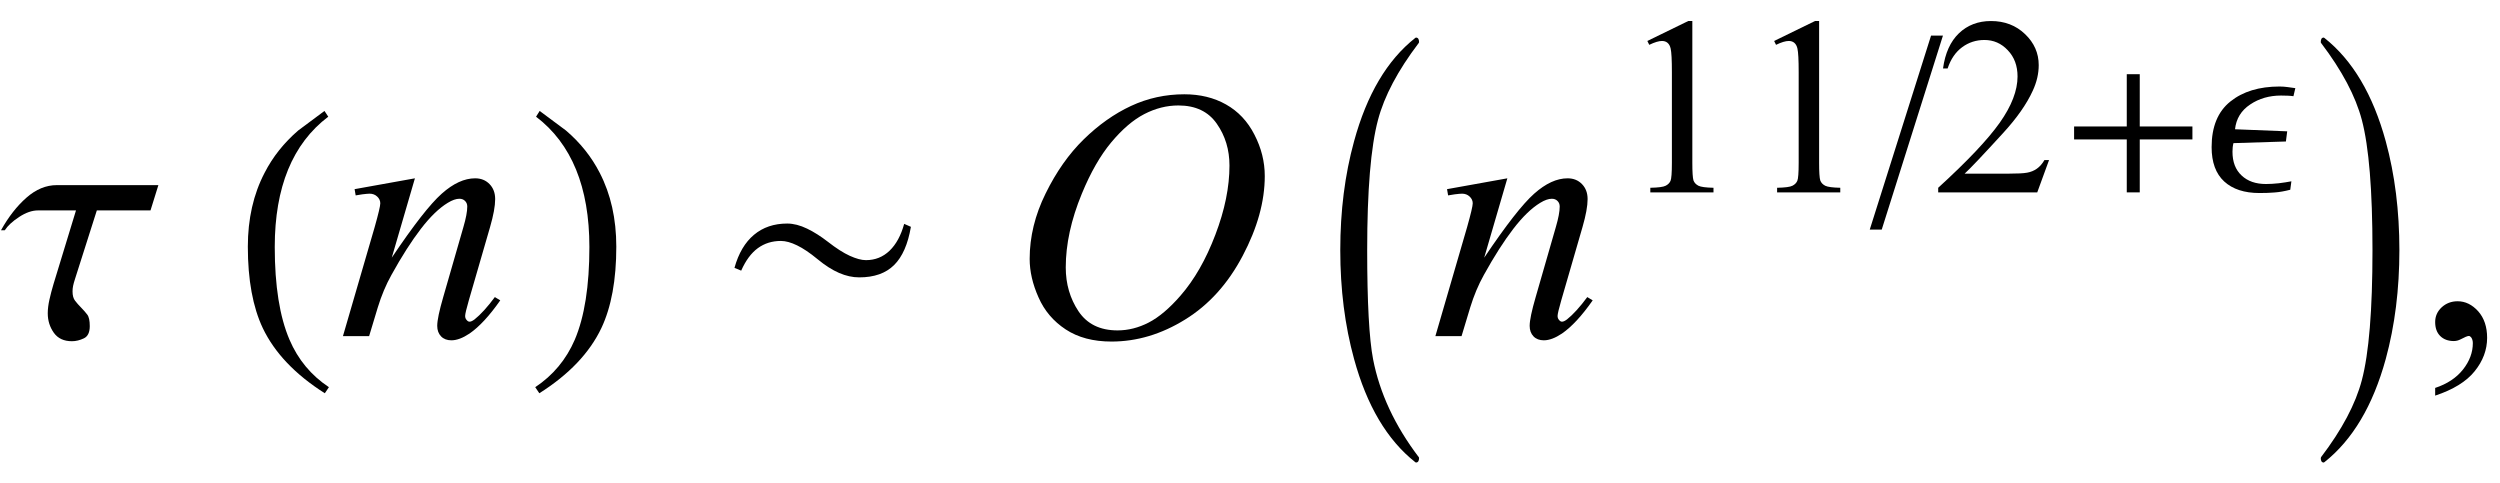 <?xml version="1.0" encoding="UTF-8"?>
<svg xmlns="http://www.w3.org/2000/svg" xmlns:xlink="http://www.w3.org/1999/xlink"  viewBox="0 0 119 23" version="1.1">
<defs>
<g>
<symbol overflow="visible" id="glyph0-0">
<path style="stroke:none;" d="M 1 0 L 1 -12.797 L 7 -12.797 L 7 0 Z M 2 -1 L 6 -1 L 6 -11.797 L 2 -11.797 Z M 2 -1 "/>
</symbol>
<symbol overflow="visible" id="glyph0-1">
<path style="stroke:none;" d="M 7.539 -7.188 L 7.164 -5.984 L 4.609 -5.984 L 3.57 -2.719 C 3.527 -2.594 3.5 -2.484 3.48 -2.395 C 3.461 -2.305 3.453 -2.215 3.453 -2.125 C 3.453 -1.938 3.492 -1.789 3.574 -1.684 C 3.656 -1.578 3.754 -1.465 3.875 -1.344 C 3.98 -1.238 4.07 -1.133 4.152 -1.027 C 4.234 -0.922 4.273 -0.738 4.273 -0.477 C 4.273 -0.18 4.18 0.016 3.992 0.105 C 3.805 0.195 3.613 0.242 3.422 0.242 C 3.043 0.242 2.754 0.109 2.562 -0.16 C 2.371 -0.43 2.273 -0.738 2.273 -1.086 C 2.273 -1.289 2.301 -1.504 2.352 -1.734 C 2.402 -1.965 2.469 -2.211 2.547 -2.477 L 3.617 -5.984 L 1.805 -5.984 C 1.523 -5.984 1.227 -5.879 0.91 -5.672 C 0.594 -5.465 0.367 -5.254 0.227 -5.039 L 0.047 -5.039 C 0.402 -5.676 0.805 -6.191 1.258 -6.59 C 1.711 -6.988 2.191 -7.188 2.703 -7.188 Z M 7.539 -7.188 "/>
</symbol>
<symbol overflow="visible" id="glyph0-2">
<path style="stroke:none;" d="M 4.656 2.43 L 4.461 2.719 C 3.055 1.828 2.07 0.793 1.508 -0.383 C 1.035 -1.383 0.797 -2.676 0.797 -4.258 C 0.797 -5.582 1.062 -6.754 1.594 -7.773 C 1.984 -8.535 2.52 -9.207 3.195 -9.789 C 3.613 -10.102 4.027 -10.41 4.445 -10.719 L 4.625 -10.445 C 2.926 -9.16 2.078 -7.09 2.078 -4.242 C 2.078 -2.395 2.312 -0.922 2.781 0.172 C 3.184 1.113 3.809 1.867 4.656 2.43 Z M 4.656 2.43 "/>
</symbol>
<symbol overflow="visible" id="glyph0-3">
<path style="stroke:none;" d="M 4.336 -4.258 C 4.336 -2.676 4.098 -1.383 3.625 -0.383 C 3.066 0.793 2.082 1.828 0.672 2.719 L 0.477 2.43 C 1.324 1.867 1.953 1.113 2.359 0.172 C 2.824 -0.922 3.055 -2.395 3.055 -4.242 C 3.055 -7.09 2.207 -9.16 0.516 -10.445 L 0.688 -10.719 C 1.105 -10.41 1.52 -10.102 1.938 -9.789 C 2.621 -9.207 3.156 -8.535 3.547 -7.773 C 4.074 -6.754 4.336 -5.582 4.336 -4.258 Z M 4.336 -4.258 "/>
</symbol>
<symbol overflow="visible" id="glyph0-4">
<path style="stroke:none;" d="M 9.359 -5.203 C 9.219 -4.379 8.953 -3.773 8.559 -3.383 C 8.164 -2.992 7.613 -2.797 6.898 -2.797 C 6.586 -2.797 6.266 -2.867 5.941 -3.008 C 5.617 -3.148 5.273 -3.367 4.914 -3.664 C 4.555 -3.961 4.23 -4.18 3.941 -4.32 C 3.652 -4.461 3.395 -4.531 3.172 -4.531 C 2.754 -4.531 2.391 -4.418 2.074 -4.188 C 1.758 -3.957 1.496 -3.602 1.281 -3.117 L 0.961 -3.25 C 1.152 -3.941 1.465 -4.469 1.891 -4.824 C 2.316 -5.18 2.844 -5.359 3.469 -5.359 C 3.77 -5.359 4.086 -5.277 4.418 -5.117 C 4.75 -4.957 5.078 -4.746 5.406 -4.492 C 5.801 -4.184 6.148 -3.961 6.449 -3.824 C 6.75 -3.688 7.004 -3.617 7.219 -3.617 C 7.656 -3.617 8.031 -3.766 8.344 -4.066 C 8.656 -4.367 8.887 -4.793 9.039 -5.344 Z M 9.359 -5.203 "/>
</symbol>
<symbol overflow="visible" id="glyph0-5">
<path style="stroke:none;" d="M 4.547 5.805 C 4.547 5.945 4.496 6.016 4.398 6.016 L 4.367 6 C 3.027 4.941 2.059 3.305 1.453 1.086 C 1.016 -0.504 0.797 -2.23 0.797 -4.094 C 0.797 -5.957 1.016 -7.684 1.453 -9.273 C 2.059 -11.496 3.027 -13.137 4.367 -14.195 L 4.398 -14.211 C 4.496 -14.211 4.547 -14.141 4.547 -14 C 4.547 -13.988 4.543 -13.973 4.531 -13.953 C 3.535 -12.641 2.891 -11.422 2.594 -10.297 C 2.25 -9.012 2.078 -6.941 2.078 -4.094 C 2.078 -1.605 2.172 0.129 2.359 1.102 C 2.672 2.711 3.395 4.262 4.531 5.758 C 4.543 5.77 4.547 5.785 4.547 5.805 Z M 4.547 5.805 "/>
</symbol>
<symbol overflow="visible" id="glyph0-6">
<path style="stroke:none;" d="M 4.211 -4.094 C 4.211 -2.23 3.996 -0.504 3.562 1.086 C 2.953 3.305 1.98 4.941 0.641 6 L 0.609 6.016 C 0.516 6.016 0.469 5.945 0.469 5.805 C 0.469 5.793 0.473 5.777 0.484 5.758 C 1.48 4.449 2.125 3.23 2.422 2.102 C 2.762 0.82 2.93 -1.246 2.93 -4.094 C 2.93 -6.941 2.762 -9.012 2.422 -10.297 C 2.125 -11.422 1.48 -12.641 0.484 -13.953 C 0.473 -13.965 0.469 -13.98 0.469 -14 C 0.469 -14.141 0.516 -14.211 0.609 -14.211 L 0.641 -14.195 C 1.98 -13.137 2.953 -11.496 3.562 -9.273 C 3.996 -7.684 4.211 -5.957 4.211 -4.094 Z M 4.211 -4.094 "/>
</symbol>
<symbol overflow="visible" id="glyph1-0">
<path style="stroke:none;" d="M 2.359 0 L 2.359 -10.625 L 10.859 -10.625 L 10.859 0 Z M 2.625 -0.266 L 10.594 -0.266 L 10.594 -10.359 L 2.625 -10.359 Z M 2.625 -0.266 "/>
</symbol>
<symbol overflow="visible" id="glyph1-1">
<path style="stroke:none;" d="M 3.75 -7.512 L 2.648 -3.734 C 3.684 -5.277 4.477 -6.293 5.027 -6.781 C 5.578 -7.27 6.105 -7.512 6.617 -7.512 C 6.895 -7.512 7.121 -7.422 7.301 -7.238 C 7.48 -7.055 7.57 -6.816 7.57 -6.523 C 7.57 -6.191 7.488 -5.75 7.328 -5.195 L 6.316 -1.703 C 6.199 -1.297 6.141 -1.051 6.141 -0.961 C 6.141 -0.883 6.164 -0.82 6.211 -0.77 C 6.254 -0.715 6.301 -0.688 6.352 -0.688 C 6.418 -0.688 6.496 -0.727 6.59 -0.797 C 6.883 -1.031 7.203 -1.383 7.555 -1.859 L 7.812 -1.703 C 7.297 -0.965 6.809 -0.441 6.352 -0.125 C 6.031 0.09 5.742 0.199 5.488 0.199 C 5.281 0.199 5.117 0.137 4.996 0.012 C 4.875 -0.113 4.812 -0.281 4.812 -0.488 C 4.812 -0.754 4.91 -1.211 5.098 -1.859 L 6.059 -5.195 C 6.18 -5.609 6.242 -5.934 6.242 -6.168 C 6.242 -6.277 6.207 -6.367 6.133 -6.438 C 6.062 -6.508 5.973 -6.539 5.867 -6.539 C 5.715 -6.539 5.527 -6.477 5.312 -6.344 C 4.902 -6.094 4.477 -5.684 4.035 -5.109 C 3.594 -4.535 3.125 -3.805 2.633 -2.914 C 2.371 -2.445 2.156 -1.93 1.984 -1.371 L 1.57 0 L 0.324 0 L 1.836 -5.195 C 2.012 -5.82 2.102 -6.199 2.102 -6.324 C 2.102 -6.445 2.051 -6.555 1.953 -6.645 C 1.859 -6.734 1.738 -6.781 1.594 -6.781 C 1.527 -6.781 1.41 -6.77 1.246 -6.75 L 0.93 -6.699 L 0.879 -6.996 Z M 3.75 -7.512 "/>
</symbol>
<symbol overflow="visible" id="glyph1-2">
<path style="stroke:none;" d="M 8.375 -11.512 C 9.121 -11.512 9.785 -11.352 10.359 -11.027 C 10.934 -10.703 11.387 -10.227 11.711 -9.59 C 12.039 -8.957 12.203 -8.301 12.203 -7.621 C 12.203 -6.414 11.852 -5.148 11.152 -3.824 C 10.453 -2.496 9.539 -1.484 8.41 -0.789 C 7.281 -0.09 6.113 0.258 4.906 0.258 C 4.039 0.258 3.312 0.066 2.727 -0.32 C 2.145 -0.703 1.711 -1.211 1.434 -1.844 C 1.152 -2.473 1.012 -3.086 1.012 -3.676 C 1.012 -4.727 1.266 -5.77 1.773 -6.793 C 2.277 -7.82 2.883 -8.68 3.586 -9.367 C 4.289 -10.055 5.039 -10.586 5.836 -10.957 C 6.633 -11.328 7.48 -11.512 8.375 -11.512 Z M 8.094 -10.98 C 7.539 -10.98 7 -10.844 6.469 -10.57 C 5.941 -10.297 5.418 -9.848 4.898 -9.227 C 4.379 -8.605 3.91 -7.789 3.496 -6.781 C 2.984 -5.543 2.73 -4.371 2.73 -3.27 C 2.73 -2.484 2.934 -1.789 3.336 -1.184 C 3.742 -0.578 4.359 -0.273 5.195 -0.273 C 5.699 -0.273 6.195 -0.398 6.68 -0.648 C 7.164 -0.898 7.668 -1.324 8.191 -1.926 C 8.852 -2.684 9.406 -3.652 9.852 -4.828 C 10.301 -6.004 10.523 -7.102 10.523 -8.117 C 10.523 -8.871 10.324 -9.535 9.918 -10.113 C 9.516 -10.691 8.906 -10.98 8.094 -10.98 Z M 8.094 -10.98 "/>
</symbol>
<symbol overflow="visible" id="glyph2-0">
<path style="stroke:none;" d="M 1.672 0 L 1.672 -7.543 L 7.707 -7.543 L 7.707 0 Z M 1.863 -0.188 L 7.52 -0.188 L 7.52 -7.355 L 1.863 -7.355 Z M 1.863 -0.188 "/>
</symbol>
<symbol overflow="visible" id="glyph2-1">
<path style="stroke:none;" d="M 1.414 -7.207 L 3.359 -8.156 L 3.555 -8.156 L 3.555 -1.41 C 3.555 -0.961 3.574 -0.684 3.609 -0.57 C 3.648 -0.461 3.727 -0.379 3.844 -0.316 C 3.961 -0.258 4.199 -0.227 4.562 -0.219 L 4.562 0 L 1.555 0 L 1.555 -0.219 C 1.934 -0.227 2.176 -0.258 2.285 -0.316 C 2.395 -0.371 2.473 -0.449 2.516 -0.547 C 2.559 -0.641 2.582 -0.93 2.582 -1.41 L 2.582 -5.723 C 2.582 -6.305 2.562 -6.676 2.523 -6.844 C 2.496 -6.969 2.445 -7.059 2.371 -7.121 C 2.301 -7.18 2.211 -7.207 2.109 -7.207 C 1.965 -7.207 1.762 -7.148 1.504 -7.023 Z M 1.414 -7.207 "/>
</symbol>
<symbol overflow="visible" id="glyph2-2">
<path style="stroke:none;" d="M 5.535 -1.539 L 4.973 0 L 0.258 0 L 0.258 -0.219 C 1.645 -1.484 2.621 -2.516 3.188 -3.316 C 3.754 -4.117 4.035 -4.852 4.035 -5.516 C 4.035 -6.023 3.883 -6.441 3.57 -6.766 C 3.262 -7.094 2.891 -7.254 2.457 -7.254 C 2.066 -7.254 1.711 -7.141 1.398 -6.91 C 1.086 -6.68 0.855 -6.344 0.707 -5.898 L 0.488 -5.898 C 0.586 -6.625 0.84 -7.184 1.246 -7.574 C 1.652 -7.961 2.16 -8.156 2.77 -8.156 C 3.418 -8.156 3.961 -7.949 4.395 -7.531 C 4.828 -7.117 5.043 -6.625 5.043 -6.059 C 5.043 -5.652 4.949 -5.25 4.762 -4.844 C 4.473 -4.207 4 -3.535 3.348 -2.824 C 2.371 -1.754 1.758 -1.109 1.516 -0.891 L 3.602 -0.891 C 4.027 -0.891 4.324 -0.906 4.492 -0.938 C 4.664 -0.969 4.82 -1.031 4.957 -1.129 C 5.094 -1.227 5.215 -1.363 5.316 -1.539 Z M 5.535 -1.539 "/>
</symbol>
<symbol overflow="visible" id="glyph3-0">
<path style="stroke:none;" d="M 0.688 0 L 0.688 -8.797 L 4.812 -8.797 L 4.812 0 Z M 1.375 -0.688 L 4.125 -0.688 L 4.125 -8.109 L 1.375 -8.109 Z M 1.375 -0.688 "/>
</symbol>
<symbol overflow="visible" id="glyph3-1">
<path style="stroke:none;" d="M 3.484 -7.461 L 0.57 1.773 L 0 1.773 L 2.918 -7.461 Z M 3.484 -7.461 "/>
</symbol>
<symbol overflow="visible" id="glyph3-2">
<path style="stroke:none;" d="M 6.359 -2.52 L 3.852 -2.52 L 3.852 0 L 3.234 0 L 3.234 -2.52 L 0.727 -2.52 L 0.727 -3.137 L 3.234 -3.137 L 3.234 -5.625 L 3.852 -5.625 L 3.852 -3.137 L 6.359 -3.137 Z M 6.359 -2.52 "/>
</symbol>
<symbol overflow="visible" id="glyph3-3">
<path style="stroke:none;" d="M 4.258 -4.961 L 4.168 -4.578 C 4.09 -4.59 4 -4.598 3.898 -4.602 C 3.797 -4.605 3.691 -4.609 3.578 -4.609 C 3.023 -4.609 2.531 -4.469 2.109 -4.184 C 1.684 -3.902 1.441 -3.508 1.387 -3.004 L 3.871 -2.906 L 3.809 -2.422 L 1.312 -2.344 C 1.297 -2.285 1.285 -2.223 1.277 -2.152 C 1.27 -2.082 1.266 -2.008 1.266 -1.934 C 1.266 -1.449 1.41 -1.074 1.699 -0.805 C 1.988 -0.531 2.375 -0.398 2.859 -0.398 C 3.043 -0.398 3.246 -0.41 3.469 -0.434 C 3.688 -0.461 3.891 -0.492 4.07 -0.527 L 4.016 -0.125 C 3.746 -0.055 3.5 -0.012 3.277 0.004 C 3.059 0.023 2.816 0.031 2.551 0.031 C 1.832 0.031 1.273 -0.152 0.871 -0.52 C 0.473 -0.887 0.273 -1.43 0.273 -2.152 C 0.273 -3.125 0.57 -3.848 1.164 -4.324 C 1.758 -4.801 2.539 -5.039 3.508 -5.039 C 3.648 -5.039 3.773 -5.027 3.891 -5.012 C 4.004 -4.992 4.125 -4.977 4.258 -4.961 Z M 4.258 -4.961 "/>
</symbol>
<symbol overflow="visible" id="glyph4-0">
<path style="stroke:none;" d="M 2.359 0 L 2.359 -10.625 L 10.859 -10.625 L 10.859 0 Z M 2.625 -0.266 L 10.594 -0.266 L 10.594 -10.359 L 2.625 -10.359 Z M 2.625 -0.266 "/>
</symbol>
<symbol overflow="visible" id="glyph4-1">
<path style="stroke:none;" d="M 0.914 2.832 L 0.914 2.465 C 1.484 2.277 1.926 1.984 2.238 1.59 C 2.551 1.195 2.707 0.773 2.707 0.332 C 2.707 0.227 2.68 0.137 2.633 0.066 C 2.594 0.016 2.555 -0.008 2.516 -0.008 C 2.453 -0.008 2.32 0.047 2.117 0.156 C 2.016 0.207 1.91 0.234 1.801 0.234 C 1.531 0.234 1.312 0.152 1.152 -0.008 C 0.992 -0.168 0.914 -0.391 0.914 -0.672 C 0.914 -0.945 1.016 -1.176 1.223 -1.371 C 1.43 -1.562 1.684 -1.66 1.984 -1.66 C 2.348 -1.66 2.676 -1.5 2.961 -1.184 C 3.246 -0.863 3.387 -0.441 3.387 0.082 C 3.387 0.652 3.188 1.184 2.793 1.672 C 2.398 2.164 1.77 2.547 0.914 2.832 Z M 0.914 2.832 "/>
</symbol>
</g>
</defs>
<g id="surface955812">
<g style="fill:rgb(0%,0%,0%);fill-opacity:1;">
  <use xlink:href="#glyph0-1" x="0" y="16"/>
</g>
<g style="fill:rgb(0%,0%,0%);fill-opacity:1;">
  <use xlink:href="#glyph0-2" x="11" y="16"/>
</g>
<g style="fill:rgb(0%,0%,0%);fill-opacity:1;">
  <use xlink:href="#glyph1-1" x="16" y="16"/>
</g>
<g style="fill:rgb(0%,0%,0%);fill-opacity:1;">
  <use xlink:href="#glyph0-3" x="25" y="16"/>
</g>
<g style="fill:rgb(0%,0%,0%);fill-opacity:1;">
  <use xlink:href="#glyph0-4" x="34" y="16"/>
</g>
<g style="fill:rgb(0%,0%,0%);fill-opacity:1;">
  <use xlink:href="#glyph1-2" x="48" y="16"/>
</g>
<g style="fill:rgb(0%,0%,0%);fill-opacity:1;">
  <use xlink:href="#glyph0-5" x="63" y="16"/>
</g>
<g style="fill:rgb(0%,0%,0%);fill-opacity:1;">
  <use xlink:href="#glyph1-1" x="68" y="16"/>
</g>
<g style="fill:rgb(0%,0%,0%);fill-opacity:1;">
  <use xlink:href="#glyph2-1" x="77" y="9.157"/>
  <use xlink:href="#glyph2-1" x="83.035" y="9.157"/>
</g>
<g style="fill:rgb(0%,0%,0%);fill-opacity:1;">
  <use xlink:href="#glyph3-1" x="89" y="9.157"/>
</g>
<g style="fill:rgb(0%,0%,0%);fill-opacity:1;">
  <use xlink:href="#glyph2-2" x="92" y="9.157"/>
</g>
<g style="fill:rgb(0%,0%,0%);fill-opacity:1;">
  <use xlink:href="#glyph3-2" x="98" y="9.157"/>
</g>
<g style="fill:rgb(0%,0%,0%);fill-opacity:1;">
  <use xlink:href="#glyph3-3" x="105" y="9.157"/>
</g>
<g style="fill:rgb(0%,0%,0%);fill-opacity:1;">
  <use xlink:href="#glyph0-6" x="110" y="16"/>
</g>
<g style="fill:rgb(0%,0%,0%);fill-opacity:1;">
  <use xlink:href="#glyph4-1" x="115" y="16"/>
</g>
</g>
</svg>